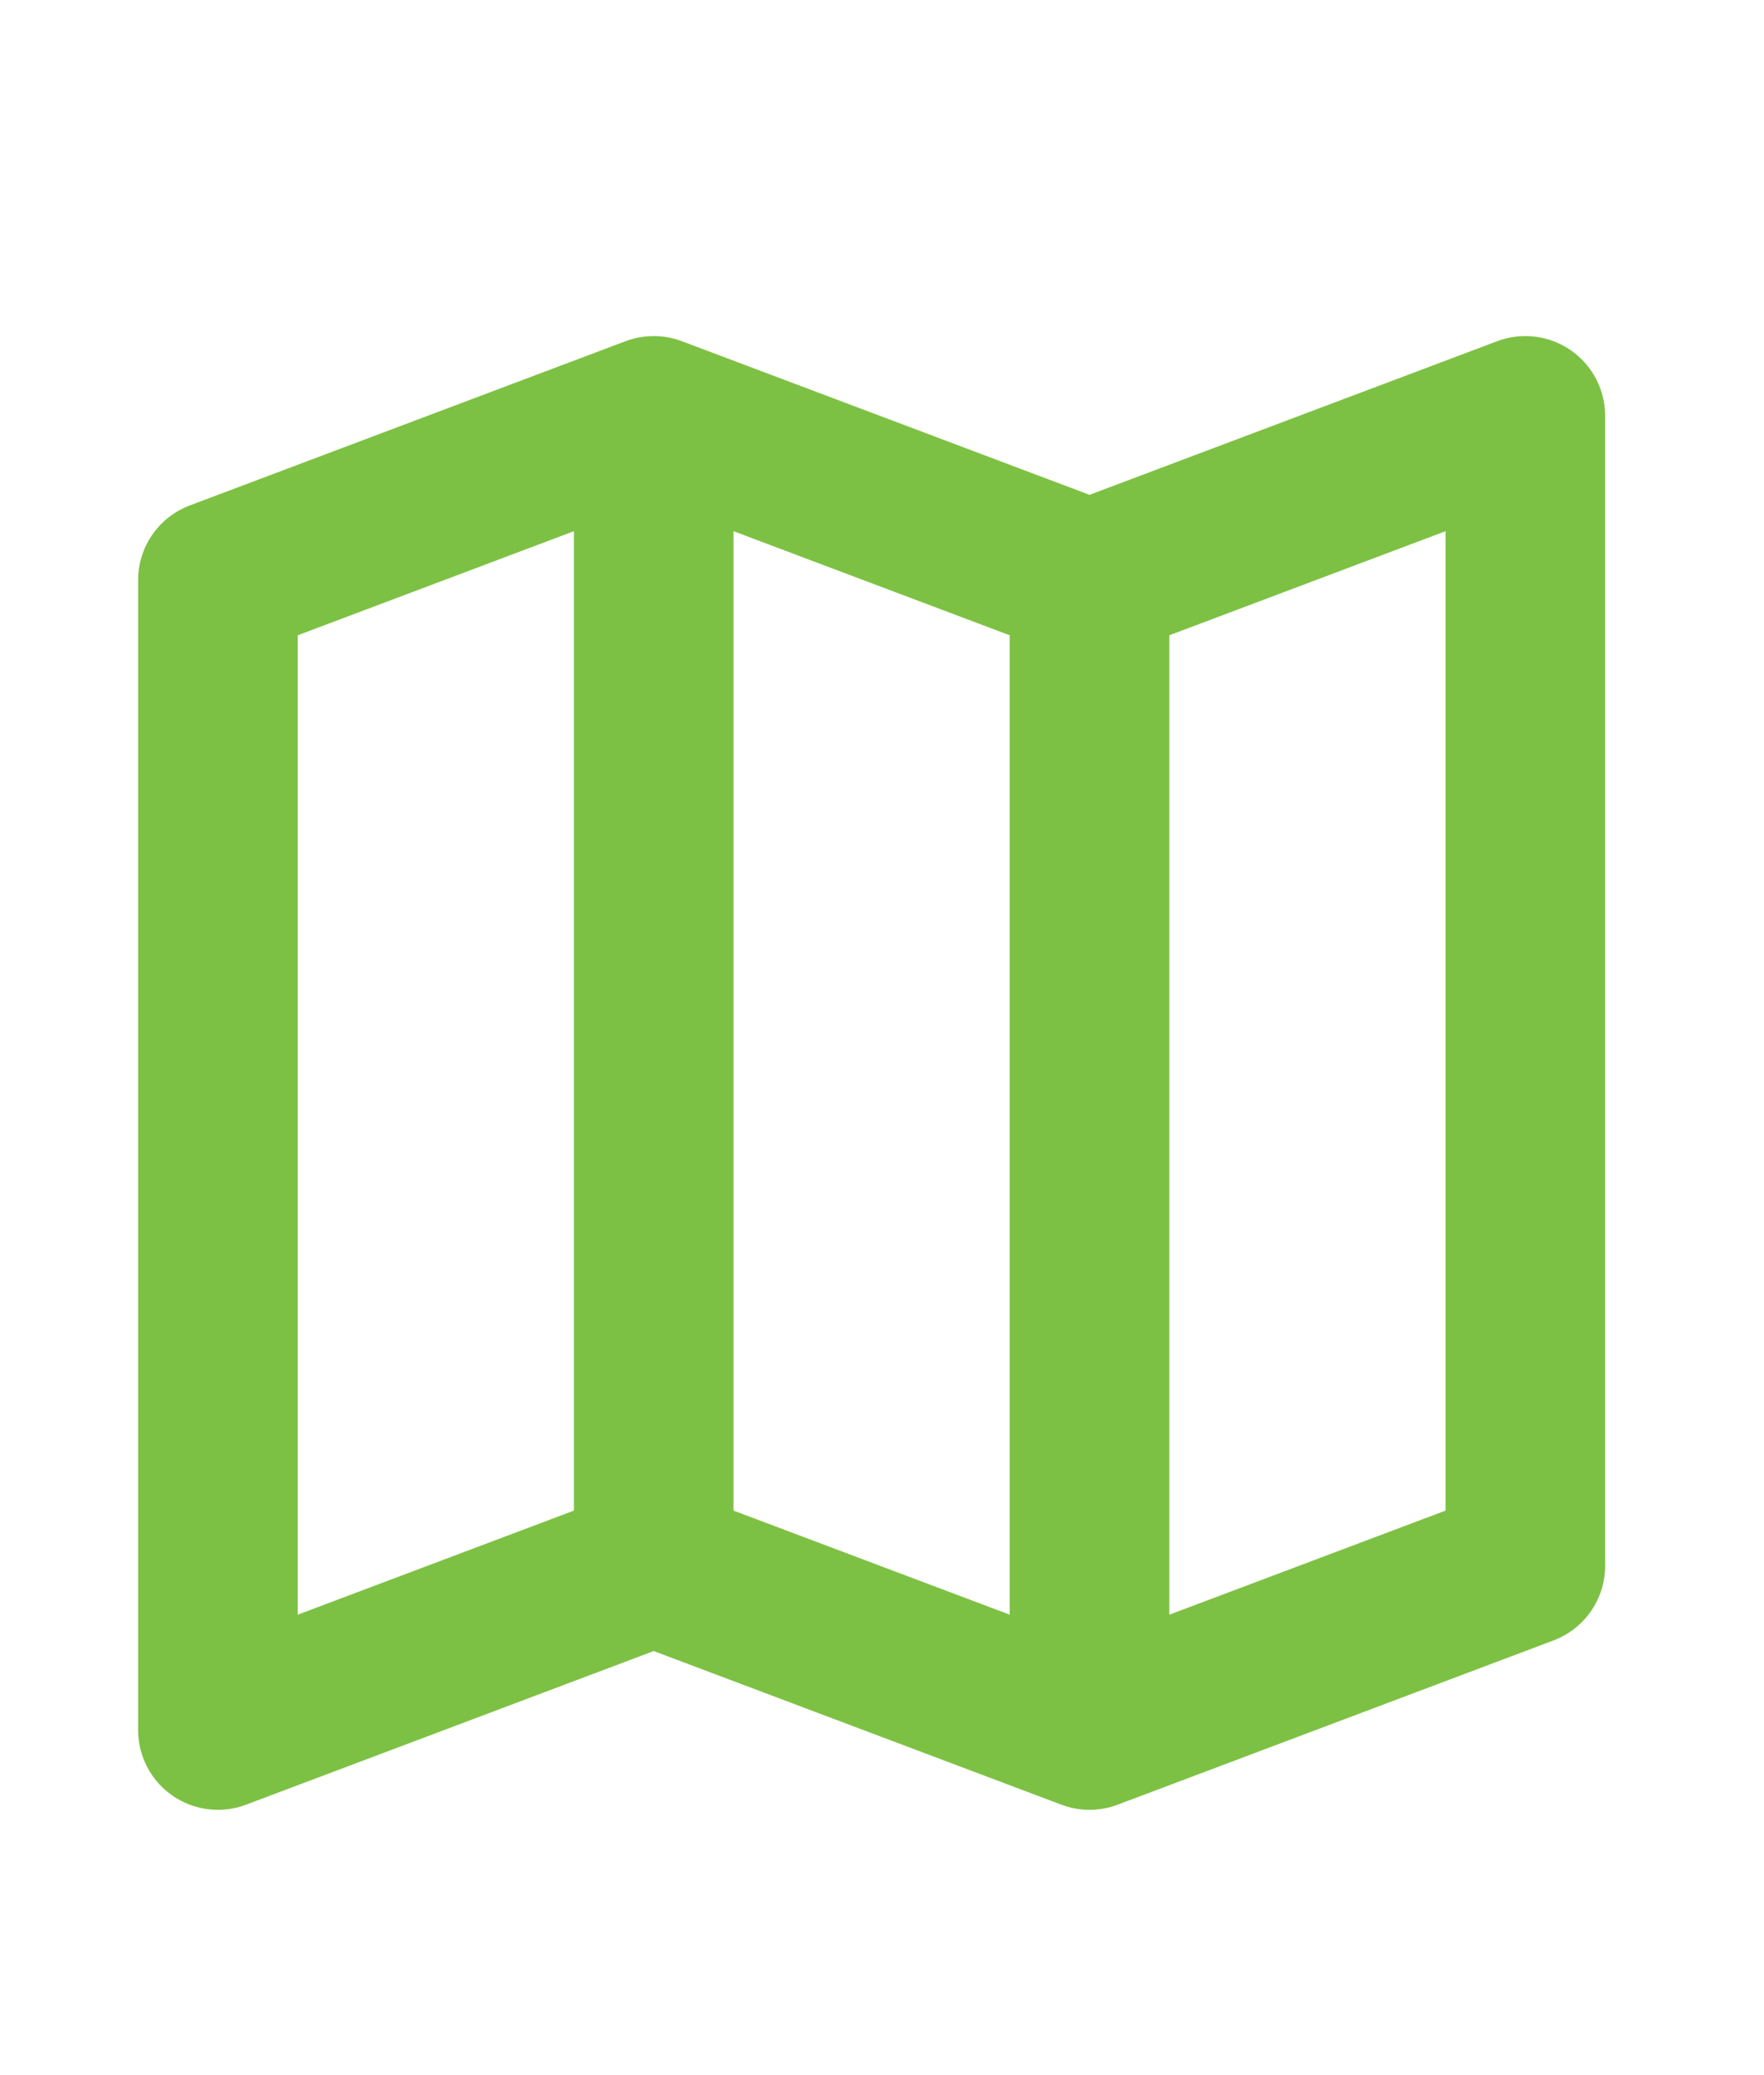 <svg width="17" height="20" viewBox="0 0 17 20" fill="none" xmlns="http://www.w3.org/2000/svg">
<path d="M10.5 16.674L6.3 15.091V4.008L10.5 5.591V16.674ZM10.5 5.591L6.3 4.008L2.1 5.591V16.674L6.3 15.091L10.5 16.674L14.7 15.091V4.008L10.5 5.591Z" stroke="#7DC144" stroke-width="1.538" stroke-linecap="round" stroke-linejoin="round"/>
</svg>
